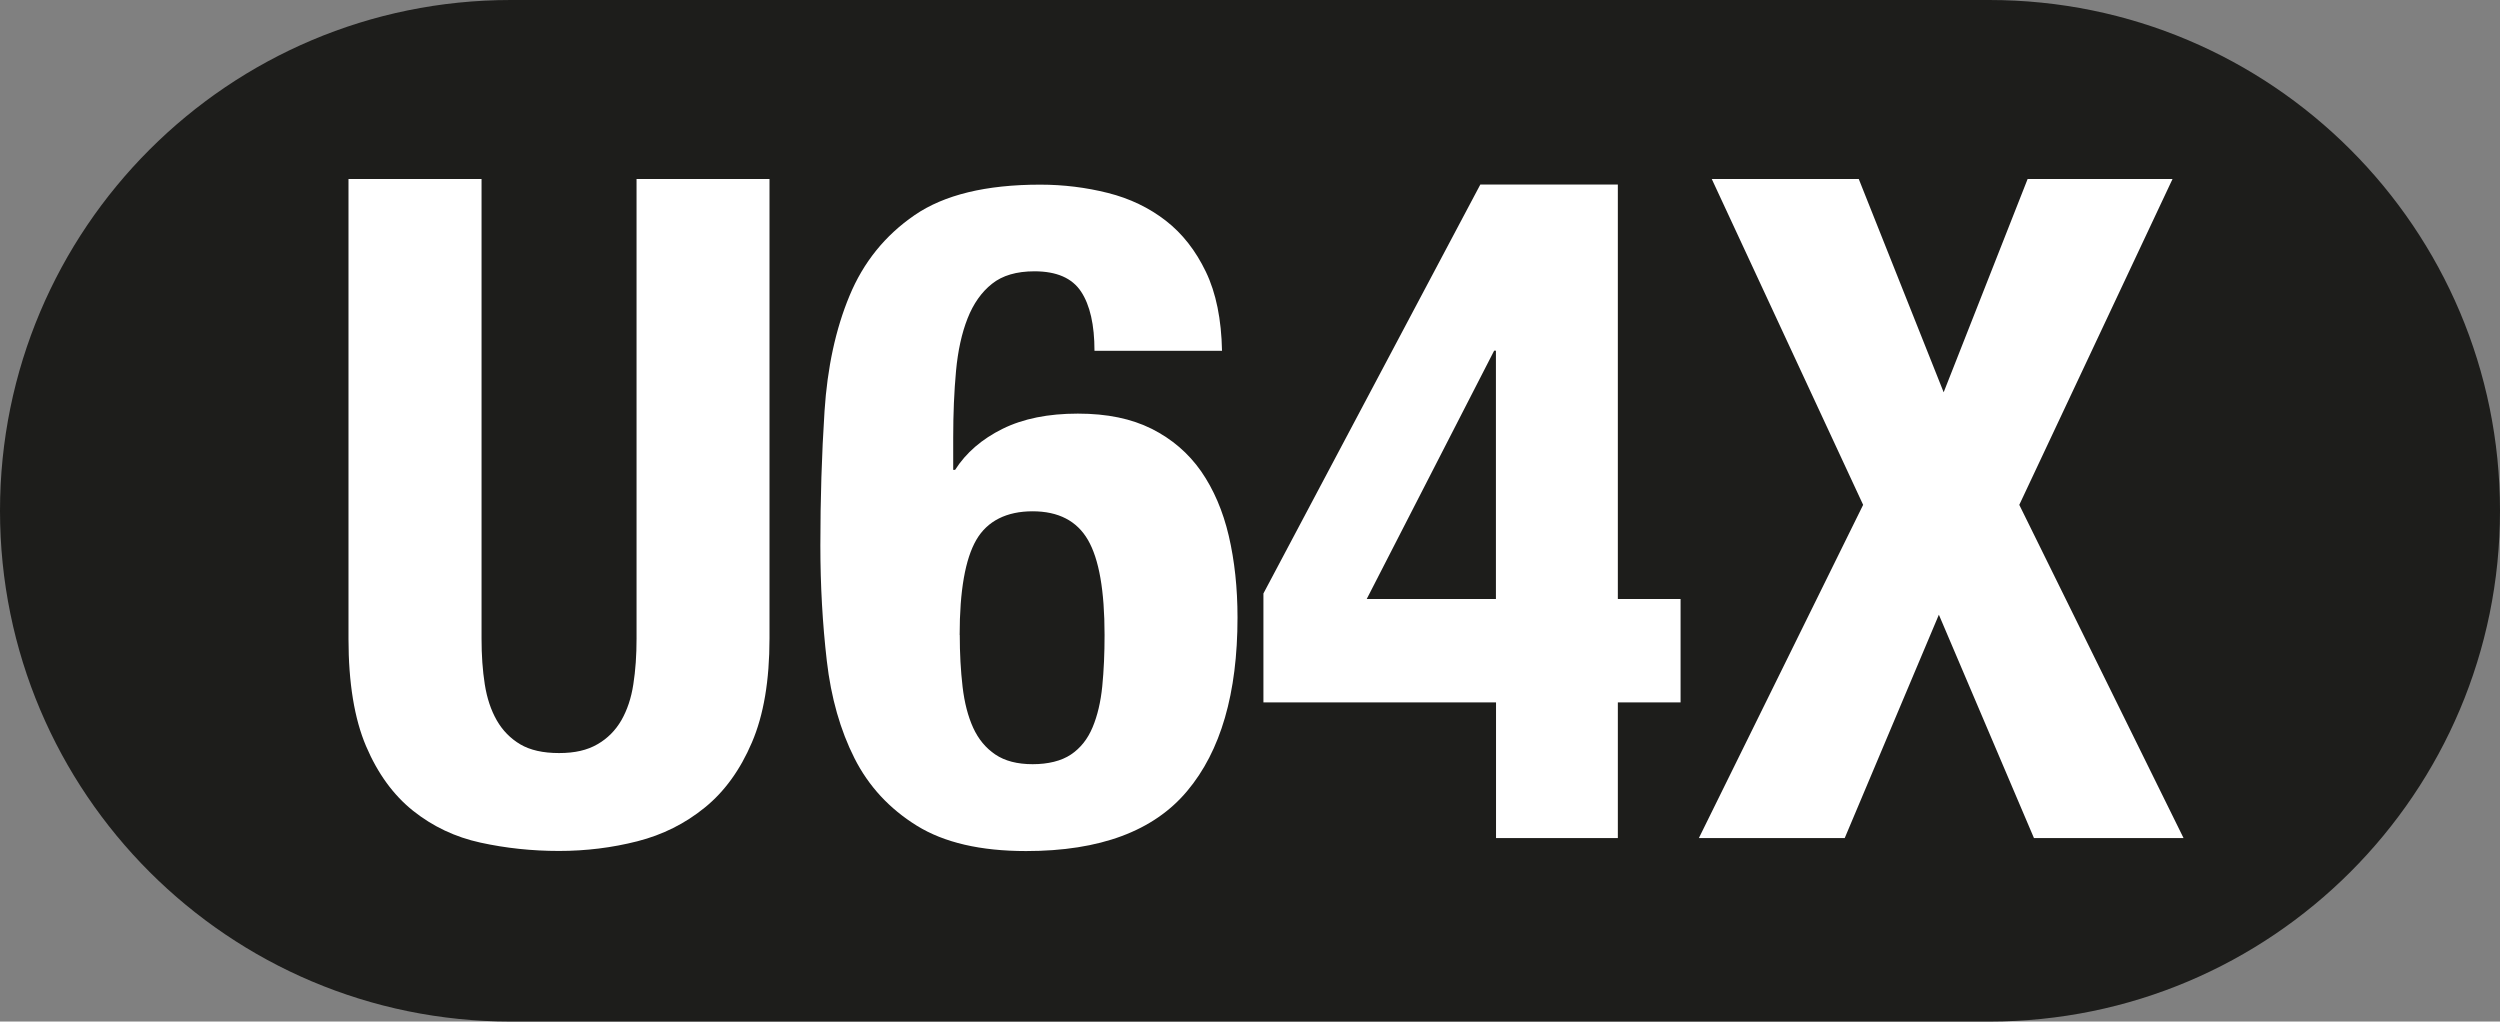 <?xml version="1.0" encoding="UTF-8"?><svg id="Capa_2" xmlns="http://www.w3.org/2000/svg" viewBox="0 0 240.32 98.2"><rect x="0" y="0" width="240.32" height="98.2" fill="#808080" stroke="none"/><defs><style>.cls-1{fill:#fff;}.cls-2{fill:#1d1d1b;}</style></defs><g id="ARTWORK"><g><path class="cls-2" d="M191.22,0H49.1C21.98,0,0,21.98,0,49.1s21.98,49.1,49.1,49.1H191.22c27.12,0,49.1-21.98,49.1-49.1S218.34,0,191.22,0Z"/><g><path class="cls-1" d="M46.29,17.21V61.39c0,1.6,.1,3.06,.31,4.39,.21,1.33,.59,2.48,1.15,3.46,.56,.98,1.32,1.75,2.26,2.31,.95,.56,2.19,.84,3.73,.84s2.71-.28,3.68-.84c.98-.56,1.74-1.33,2.31-2.31,.56-.98,.95-2.13,1.15-3.46,.21-1.33,.31-2.79,.31-4.39V17.21h12.78V61.39c0,4.02-.56,7.35-1.69,9.98-1.12,2.63-2.63,4.72-4.53,6.26-1.89,1.54-4.05,2.62-6.48,3.24-2.43,.62-4.94,.93-7.54,.93s-5.12-.27-7.54-.8c-2.43-.53-4.58-1.55-6.48-3.06-1.89-1.51-3.4-3.58-4.52-6.21-1.12-2.63-1.69-6.08-1.69-10.34V17.21h12.78Z"/><path class="cls-1" d="M105.21,33.71c0-2.48-.43-4.38-1.29-5.68-.86-1.3-2.35-1.95-4.48-1.95-1.72,0-3.08,.4-4.08,1.2-1.01,.8-1.79,1.91-2.35,3.33-.56,1.42-.93,3.11-1.11,5.06-.18,1.95-.27,4.08-.27,6.39v3.11h.18c1.06-1.66,2.59-2.97,4.57-3.95,1.98-.98,4.39-1.46,7.23-1.46s5.15,.49,7.1,1.46c1.95,.98,3.53,2.34,4.75,4.08,1.21,1.75,2.1,3.82,2.66,6.21,.56,2.4,.84,5.01,.84,7.85,0,7.28-1.61,12.84-4.84,16.68-3.22,3.85-8.38,5.77-15.48,5.77-4.38,0-7.88-.81-10.51-2.44-2.63-1.63-4.63-3.79-5.99-6.48-1.36-2.69-2.25-5.81-2.66-9.36-.41-3.55-.62-7.25-.62-11.09,0-4.44,.13-8.74,.4-12.91,.27-4.17,1.06-7.87,2.4-11.09,1.33-3.22,3.42-5.81,6.26-7.76,2.84-1.95,6.86-2.93,12.07-2.93,2.25,0,4.42,.27,6.52,.8,2.1,.53,3.95,1.42,5.55,2.66,1.6,1.24,2.88,2.88,3.86,4.92,.98,2.04,1.49,4.57,1.55,7.59h-12.25Zm-12.95,27.33c0,1.77,.09,3.43,.27,4.97,.18,1.54,.52,2.85,1.02,3.95,.5,1.09,1.21,1.95,2.13,2.57,.92,.62,2.11,.93,3.59,.93s2.76-.31,3.68-.93c.92-.62,1.61-1.49,2.08-2.62,.47-1.12,.78-2.44,.93-3.95,.15-1.51,.22-3.15,.22-4.92,0-4.26-.53-7.3-1.6-9.14-1.06-1.83-2.84-2.75-5.32-2.75s-4.35,.92-5.41,2.75c-1.06,1.83-1.6,4.88-1.6,9.14Z"/><path class="cls-1" d="M121.45,57.05l20.85-39.31h13.22V57.58h6.03v9.94h-6.03v13.04h-11.71v-13.04h-22.36v-10.47Zm22.36-23.34h-.18l-12.25,23.87h12.42v-23.87Z"/><path class="cls-1" d="M164.57,17.21h14.11l8.16,20.5,8.07-20.5h13.93l-14.73,31.32,15.79,32.03h-14.38l-9.14-21.47-9.05,21.47h-14.02l15.79-32.03-14.55-31.32Z"/></g></g></g></svg>
